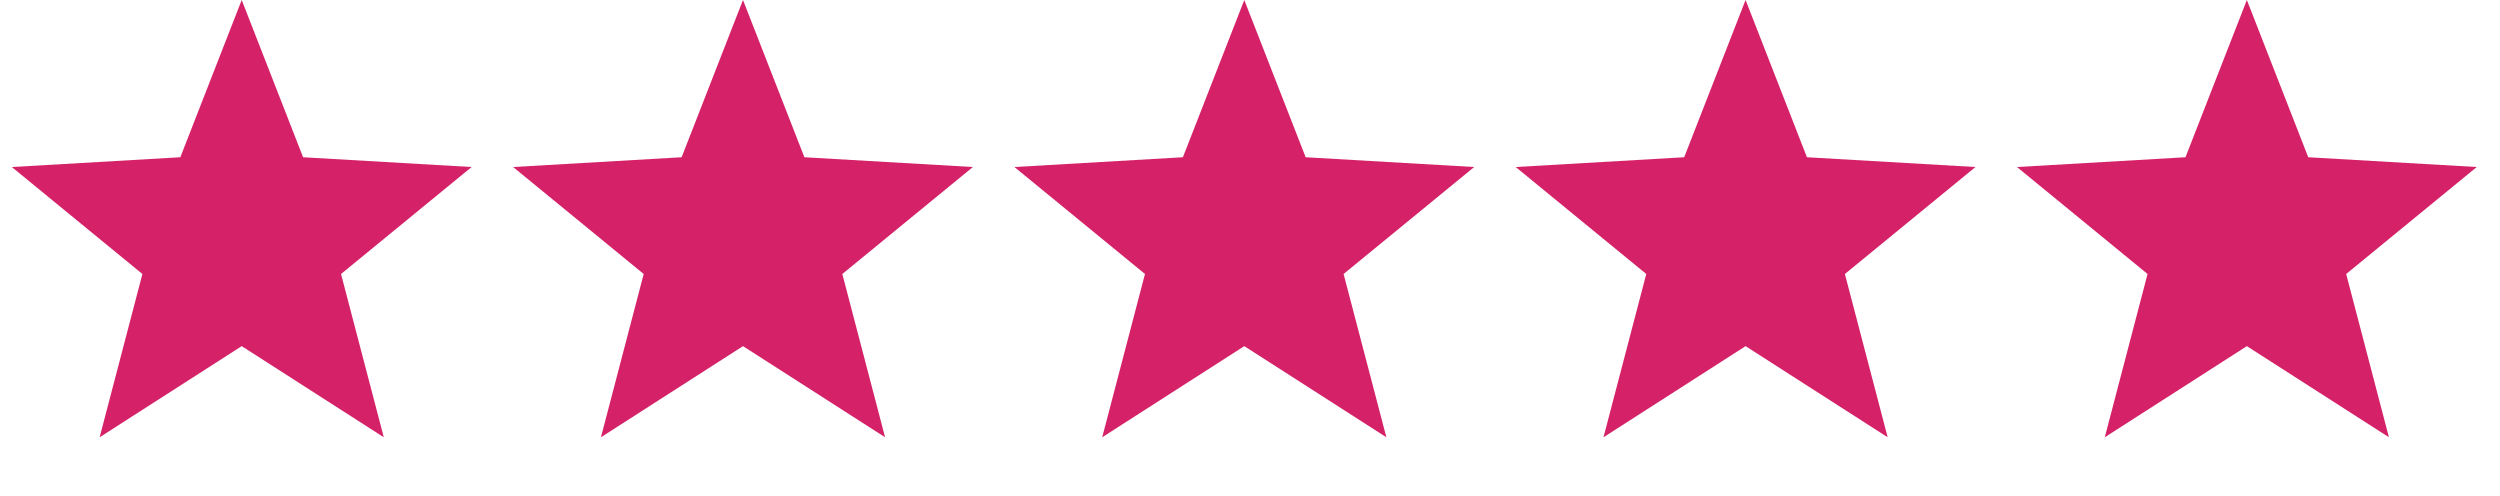 <svg width="126" height="25" viewBox="0 0 126 25" fill="none" xmlns="http://www.w3.org/2000/svg">
<path d="M12.182 0L15.276 7.925L23.769 8.418L17.188 13.809L19.343 22.038L12.182 17.445L5.022 22.038L7.177 13.809L0.596 8.418L9.089 7.925L12.182 0Z" fill="#D52168"/>
<path d="M37.447 0L40.541 7.925L49.033 8.418L42.453 13.809L44.608 22.038L37.447 17.445L30.287 22.038L32.442 13.809L25.861 8.418L34.354 7.925L37.447 0Z" fill="#D52168"/>
<path d="M62.712 0L65.805 7.925L74.298 8.418L67.717 13.809L69.873 22.038L62.712 17.445L55.551 22.038L57.707 13.809L51.126 8.418L59.618 7.925L62.712 0Z" fill="#D52168"/>
<path d="M87.977 0L91.07 7.925L99.563 8.418L92.982 13.809L95.138 22.038L87.977 17.445L80.816 22.038L82.972 13.809L76.391 8.418L84.883 7.925L87.977 0Z" fill="#D52168"/>
<path d="M113.242 0L116.335 7.925L124.828 8.418L118.247 13.809L120.402 22.038L113.242 17.445L106.081 22.038L108.237 13.809L101.656 8.418L110.148 7.925L113.242 0Z" fill="#D52168"/>
</svg>
